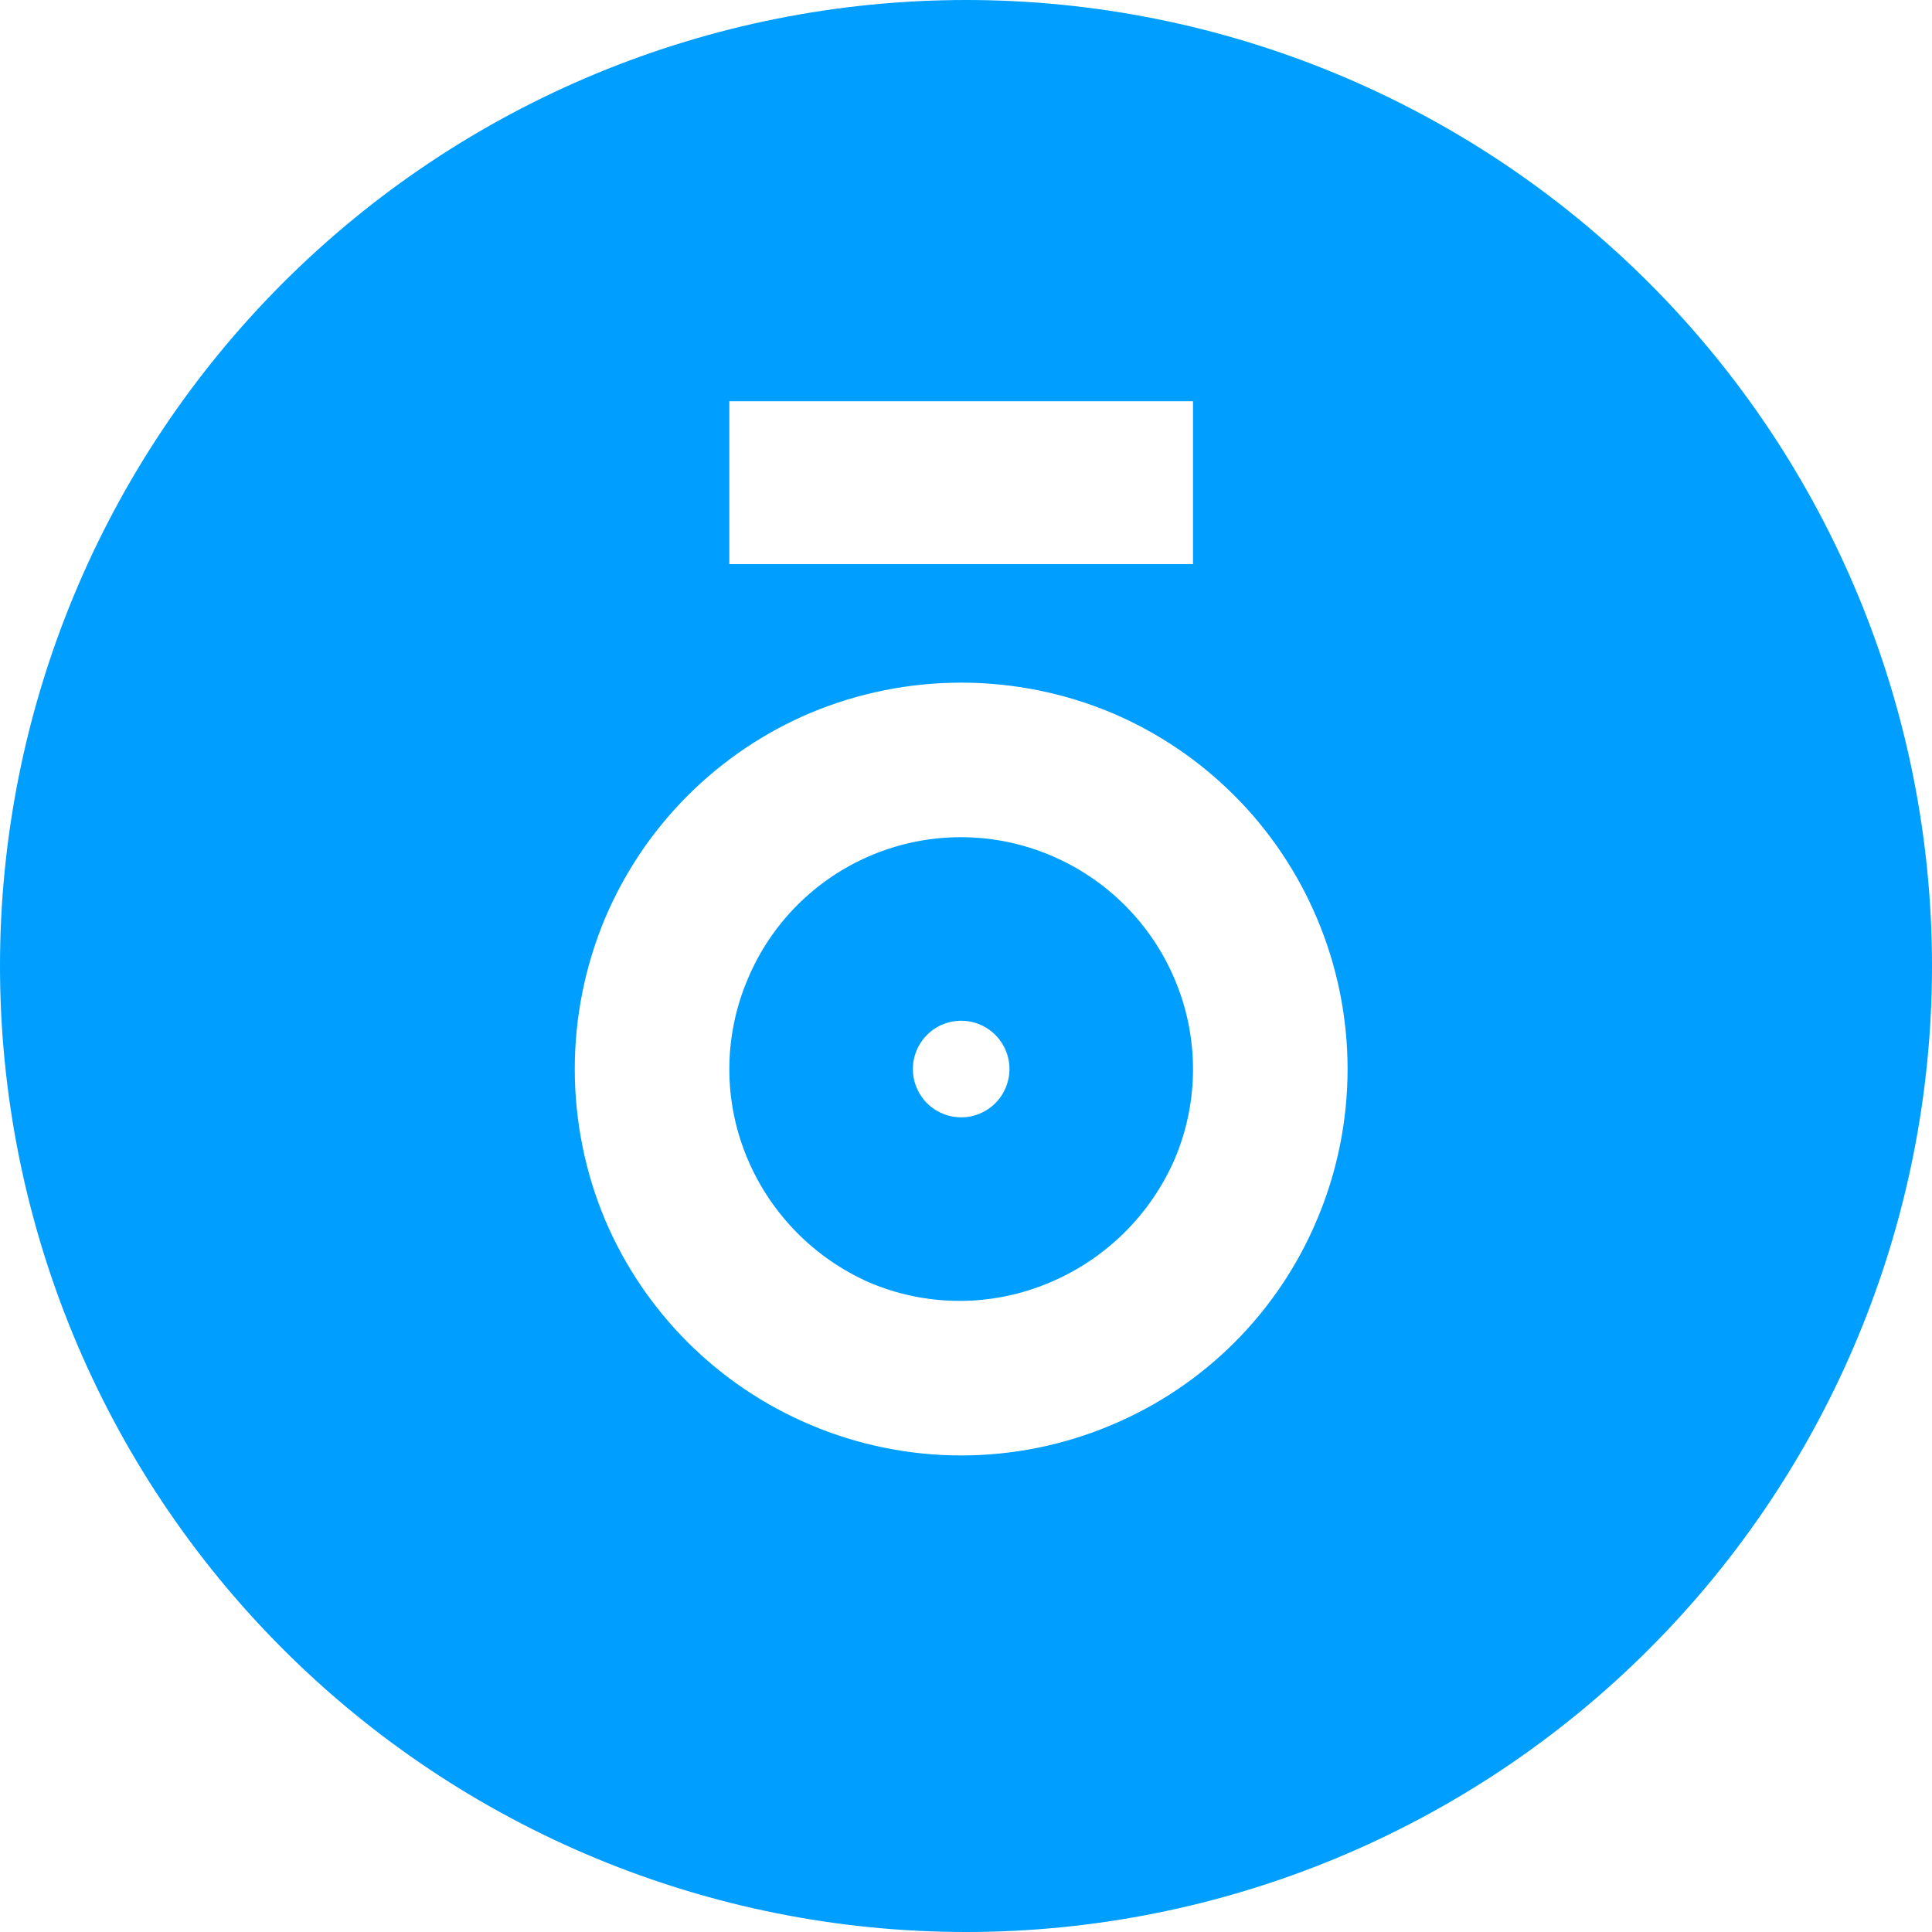 <?xml version="1.0" encoding="UTF-8"?>
<svg xmlns="http://www.w3.org/2000/svg" width="423" height="423" viewBox="0 0 423 423" fill="none">
  <path d="M211.5 0C155.407 0 101.611 22.283 61.947 61.947C22.283 101.611 0 155.407 0 211.5C0 267.593 22.283 321.389 61.947 361.053C101.611 400.717 155.407 423 211.5 423C267.593 423 321.389 400.717 361.053 361.053C400.717 321.389 423 267.593 423 211.5C423 155.407 400.717 101.611 361.053 61.947C321.389 22.283 267.593 0 211.5 0ZM257.184 214.391C252.027 202.187 242.315 192.476 230.112 187.318C223.869 184.666 217.155 183.299 210.372 183.299C203.589 183.299 196.875 184.666 190.632 187.318C178.465 192.481 168.799 202.197 163.701 214.391C161.05 220.622 159.684 227.324 159.684 234.095C159.684 240.867 161.05 247.569 163.701 253.8C168.821 265.866 178.353 275.523 190.35 280.802C196.593 283.454 203.307 284.821 210.09 284.821C216.873 284.821 223.587 283.454 229.83 280.802C242.081 275.653 251.877 265.983 257.184 253.8C259.835 247.569 261.201 240.867 261.201 234.095C261.201 227.324 259.835 220.622 257.184 214.391ZM210.442 244.635C208.351 244.635 206.306 244.015 204.567 242.853C202.828 241.691 201.473 240.039 200.672 238.107C199.872 236.175 199.663 234.048 200.071 231.997C200.479 229.946 201.486 228.061 202.965 226.582C204.444 225.103 206.328 224.096 208.379 223.688C210.431 223.28 212.557 223.49 214.489 224.29C216.422 225.09 218.073 226.446 219.235 228.185C220.397 229.924 221.017 231.968 221.017 234.06C221.017 236.865 219.903 239.554 217.92 241.538C215.937 243.521 213.247 244.635 210.442 244.635ZM159.682 87.843H261.202V123.516H159.682V87.843ZM288.345 267.054C279.826 287.322 263.704 303.444 243.436 311.962C232.998 316.383 221.778 318.662 210.442 318.662C199.107 318.662 187.887 316.383 177.449 311.962C157.188 303.408 141.056 287.301 132.469 267.054C128.095 256.604 125.842 245.389 125.842 234.06C125.842 222.731 128.095 211.516 132.469 201.066C141.04 180.793 157.175 164.658 177.449 156.087C187.898 151.713 199.114 149.46 210.442 149.46C221.771 149.46 232.987 151.713 243.436 156.087C263.683 164.673 279.791 180.806 288.345 201.066C292.766 211.504 295.044 222.724 295.044 234.06C295.044 245.396 292.766 256.616 288.345 267.054Z" fill="#009EFF"></path>
</svg>
